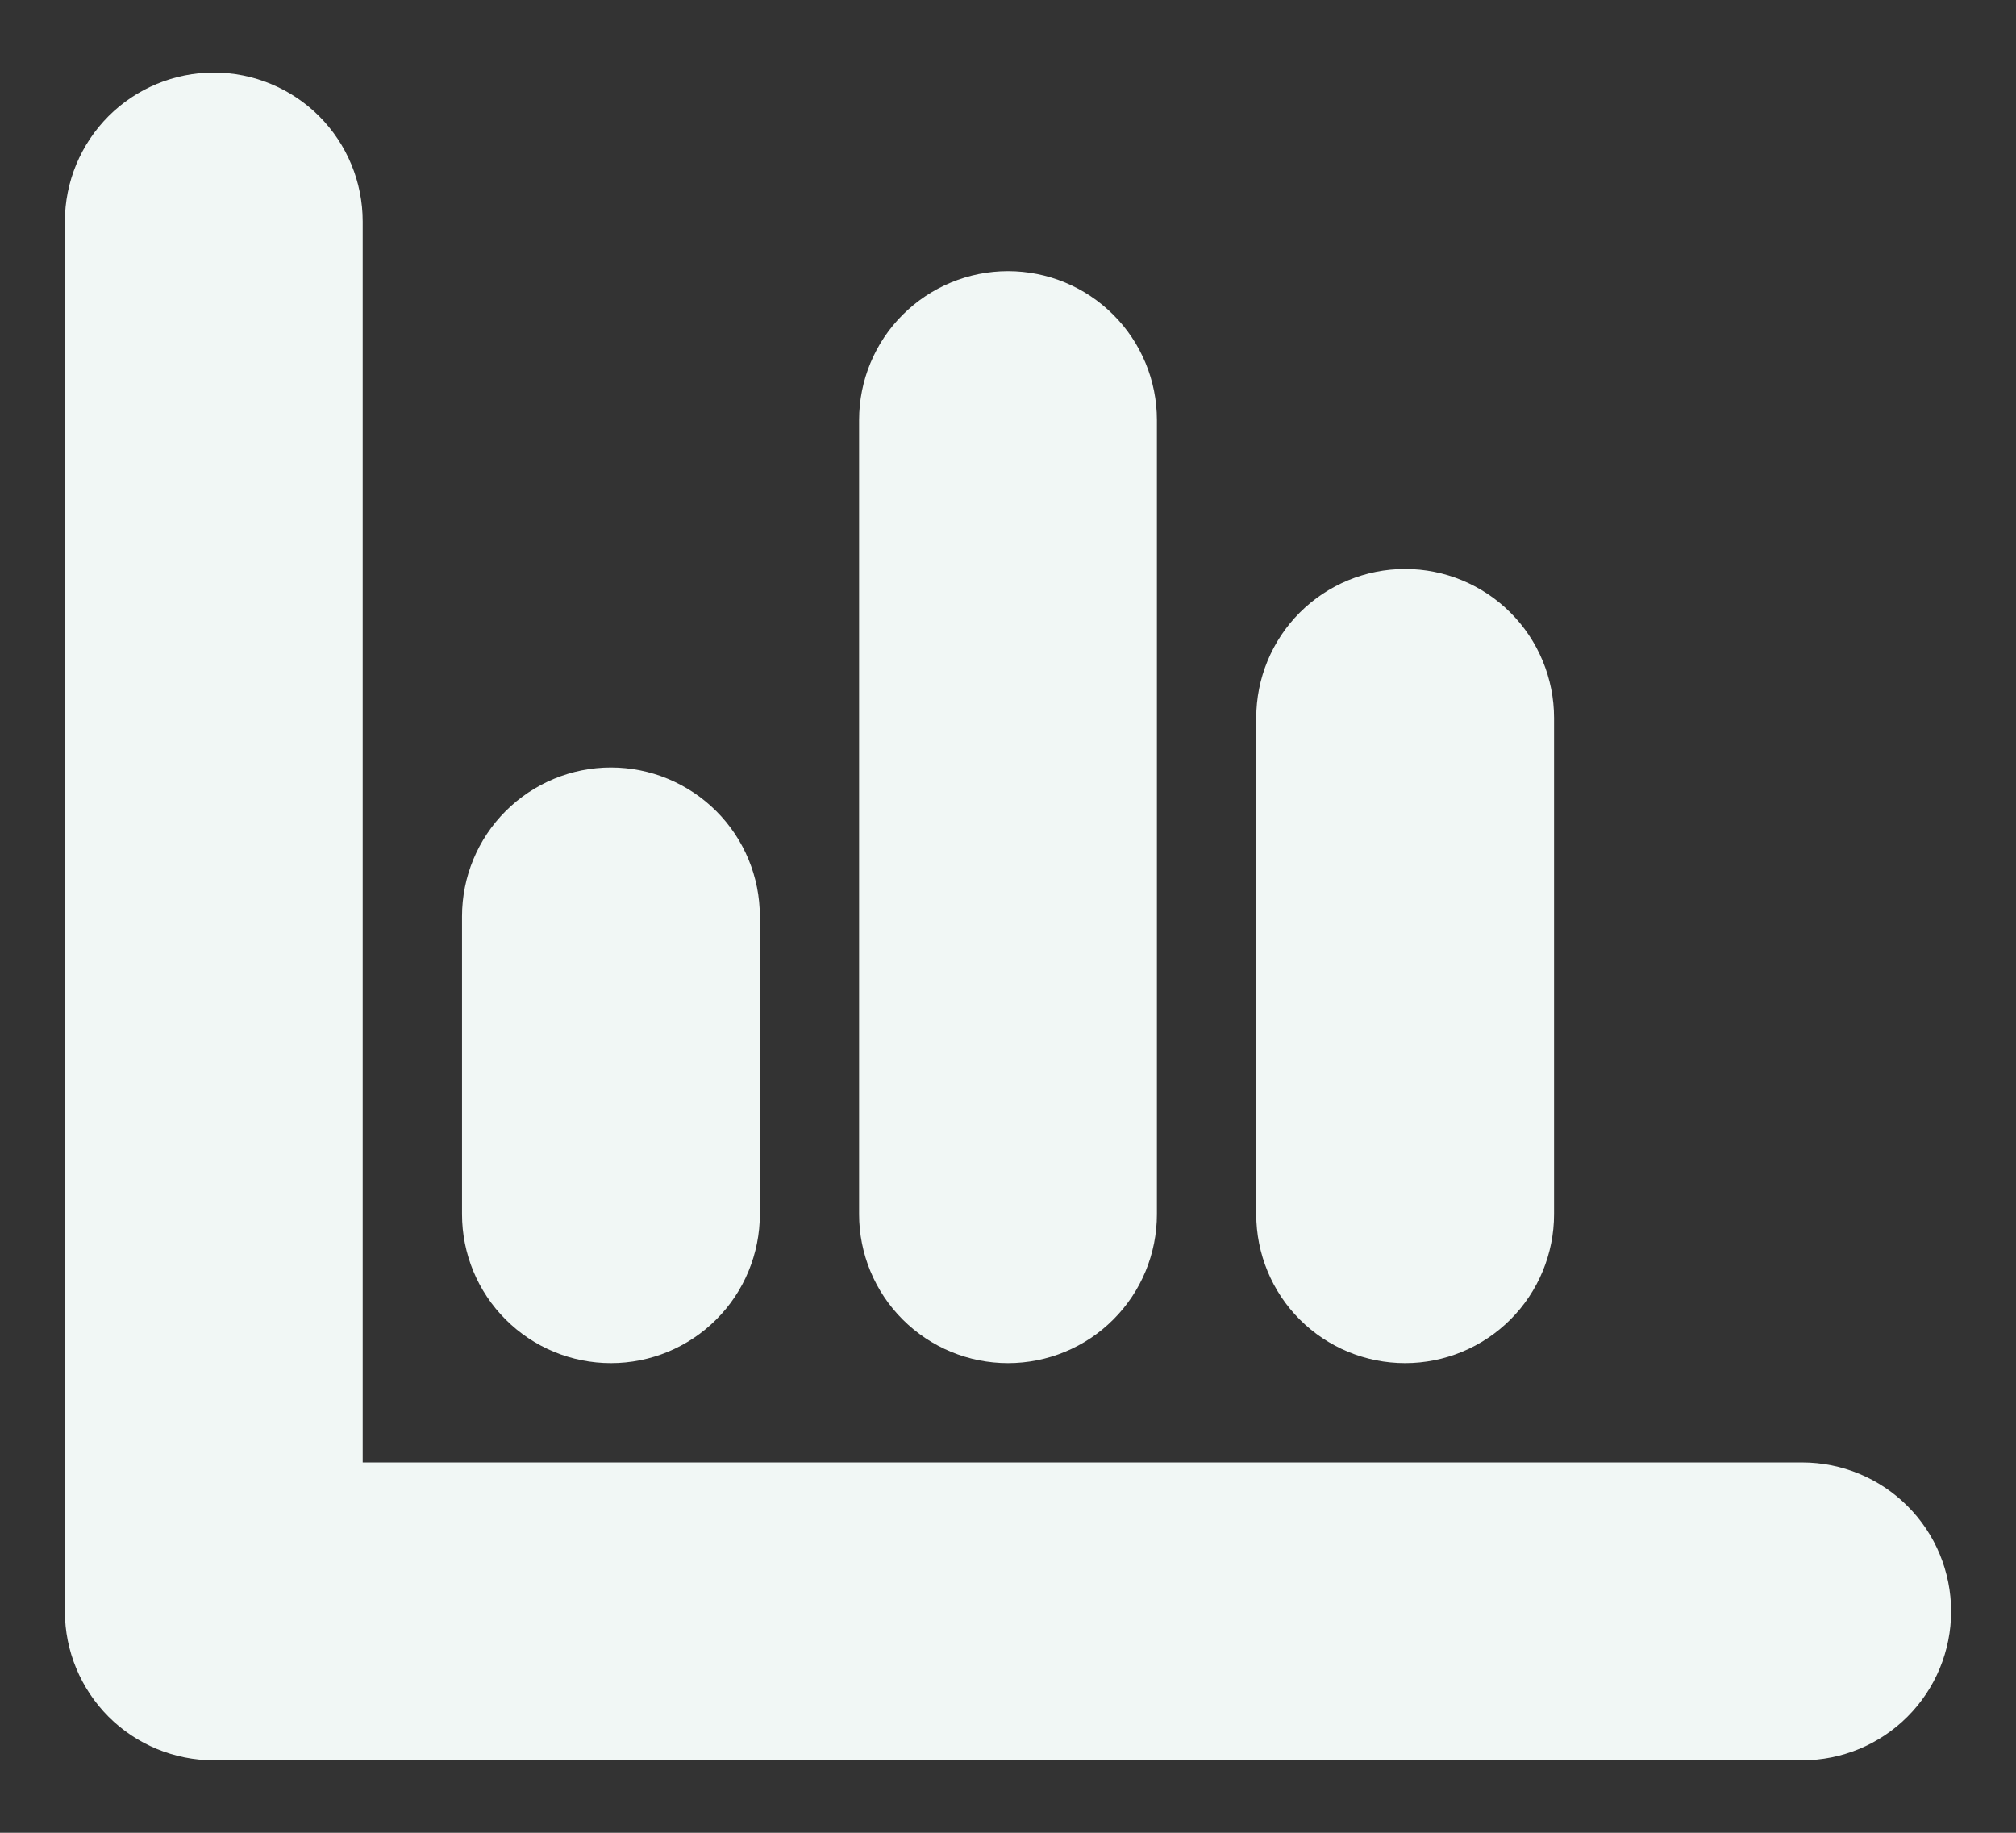 <svg width="22" height="20" viewBox="0 0 22 20" fill="none" xmlns="http://www.w3.org/2000/svg">
<rect x="0" y="0" width="22" height="20" fill="#333333" stroke="none"/>
<path fill-rule="evenodd" clip-rule="evenodd" d="M3.958 2.417C3.958 1.986 3.787 1.573 3.483 1.268C3.178 0.963 2.764 0.792 2.333 0.792C1.903 0.792 1.489 0.963 1.184 1.268C0.88 1.573 0.708 1.986 0.708 2.417V17.584C0.708 18.015 0.88 18.428 1.184 18.733C1.489 19.038 1.903 19.209 2.333 19.209H19.667C20.098 19.209 20.511 19.038 20.816 18.733C21.121 18.428 21.292 18.015 21.292 17.584C21.292 17.153 21.121 16.739 20.816 16.435C20.511 16.13 20.098 15.959 19.667 15.959H3.958V2.417ZM8.292 10C8.292 9.569 8.121 9.156 7.816 8.851C7.511 8.547 7.098 8.375 6.667 8.375C6.236 8.375 5.823 8.547 5.518 8.851C5.213 9.156 5.042 9.569 5.042 10V13.25C5.042 13.681 5.213 14.095 5.518 14.399C5.823 14.704 6.236 14.875 6.667 14.875C7.098 14.875 7.511 14.704 7.816 14.399C8.121 14.095 8.292 13.681 8.292 13.25V10ZM11 2.959C11.431 2.959 11.845 3.13 12.149 3.435C12.454 3.739 12.625 4.153 12.625 4.584V13.25C12.625 13.681 12.454 14.095 12.149 14.399C11.845 14.704 11.431 14.875 11 14.875C10.569 14.875 10.156 14.704 9.851 14.399C9.546 14.095 9.375 13.681 9.375 13.25V4.584C9.375 4.153 9.546 3.739 9.851 3.435C10.156 3.13 10.569 2.959 11 2.959ZM16.959 7.834C16.959 7.403 16.787 6.989 16.483 6.685C16.178 6.38 15.764 6.209 15.334 6.209C14.902 6.209 14.489 6.38 14.184 6.685C13.88 6.989 13.709 7.403 13.709 7.834V13.25C13.709 13.681 13.88 14.095 14.184 14.399C14.489 14.704 14.902 14.875 15.334 14.875C15.764 14.875 16.178 14.704 16.483 14.399C16.787 14.095 16.959 13.681 16.959 13.25V7.834Z" fill="#F1F7F5"/>
</svg>
